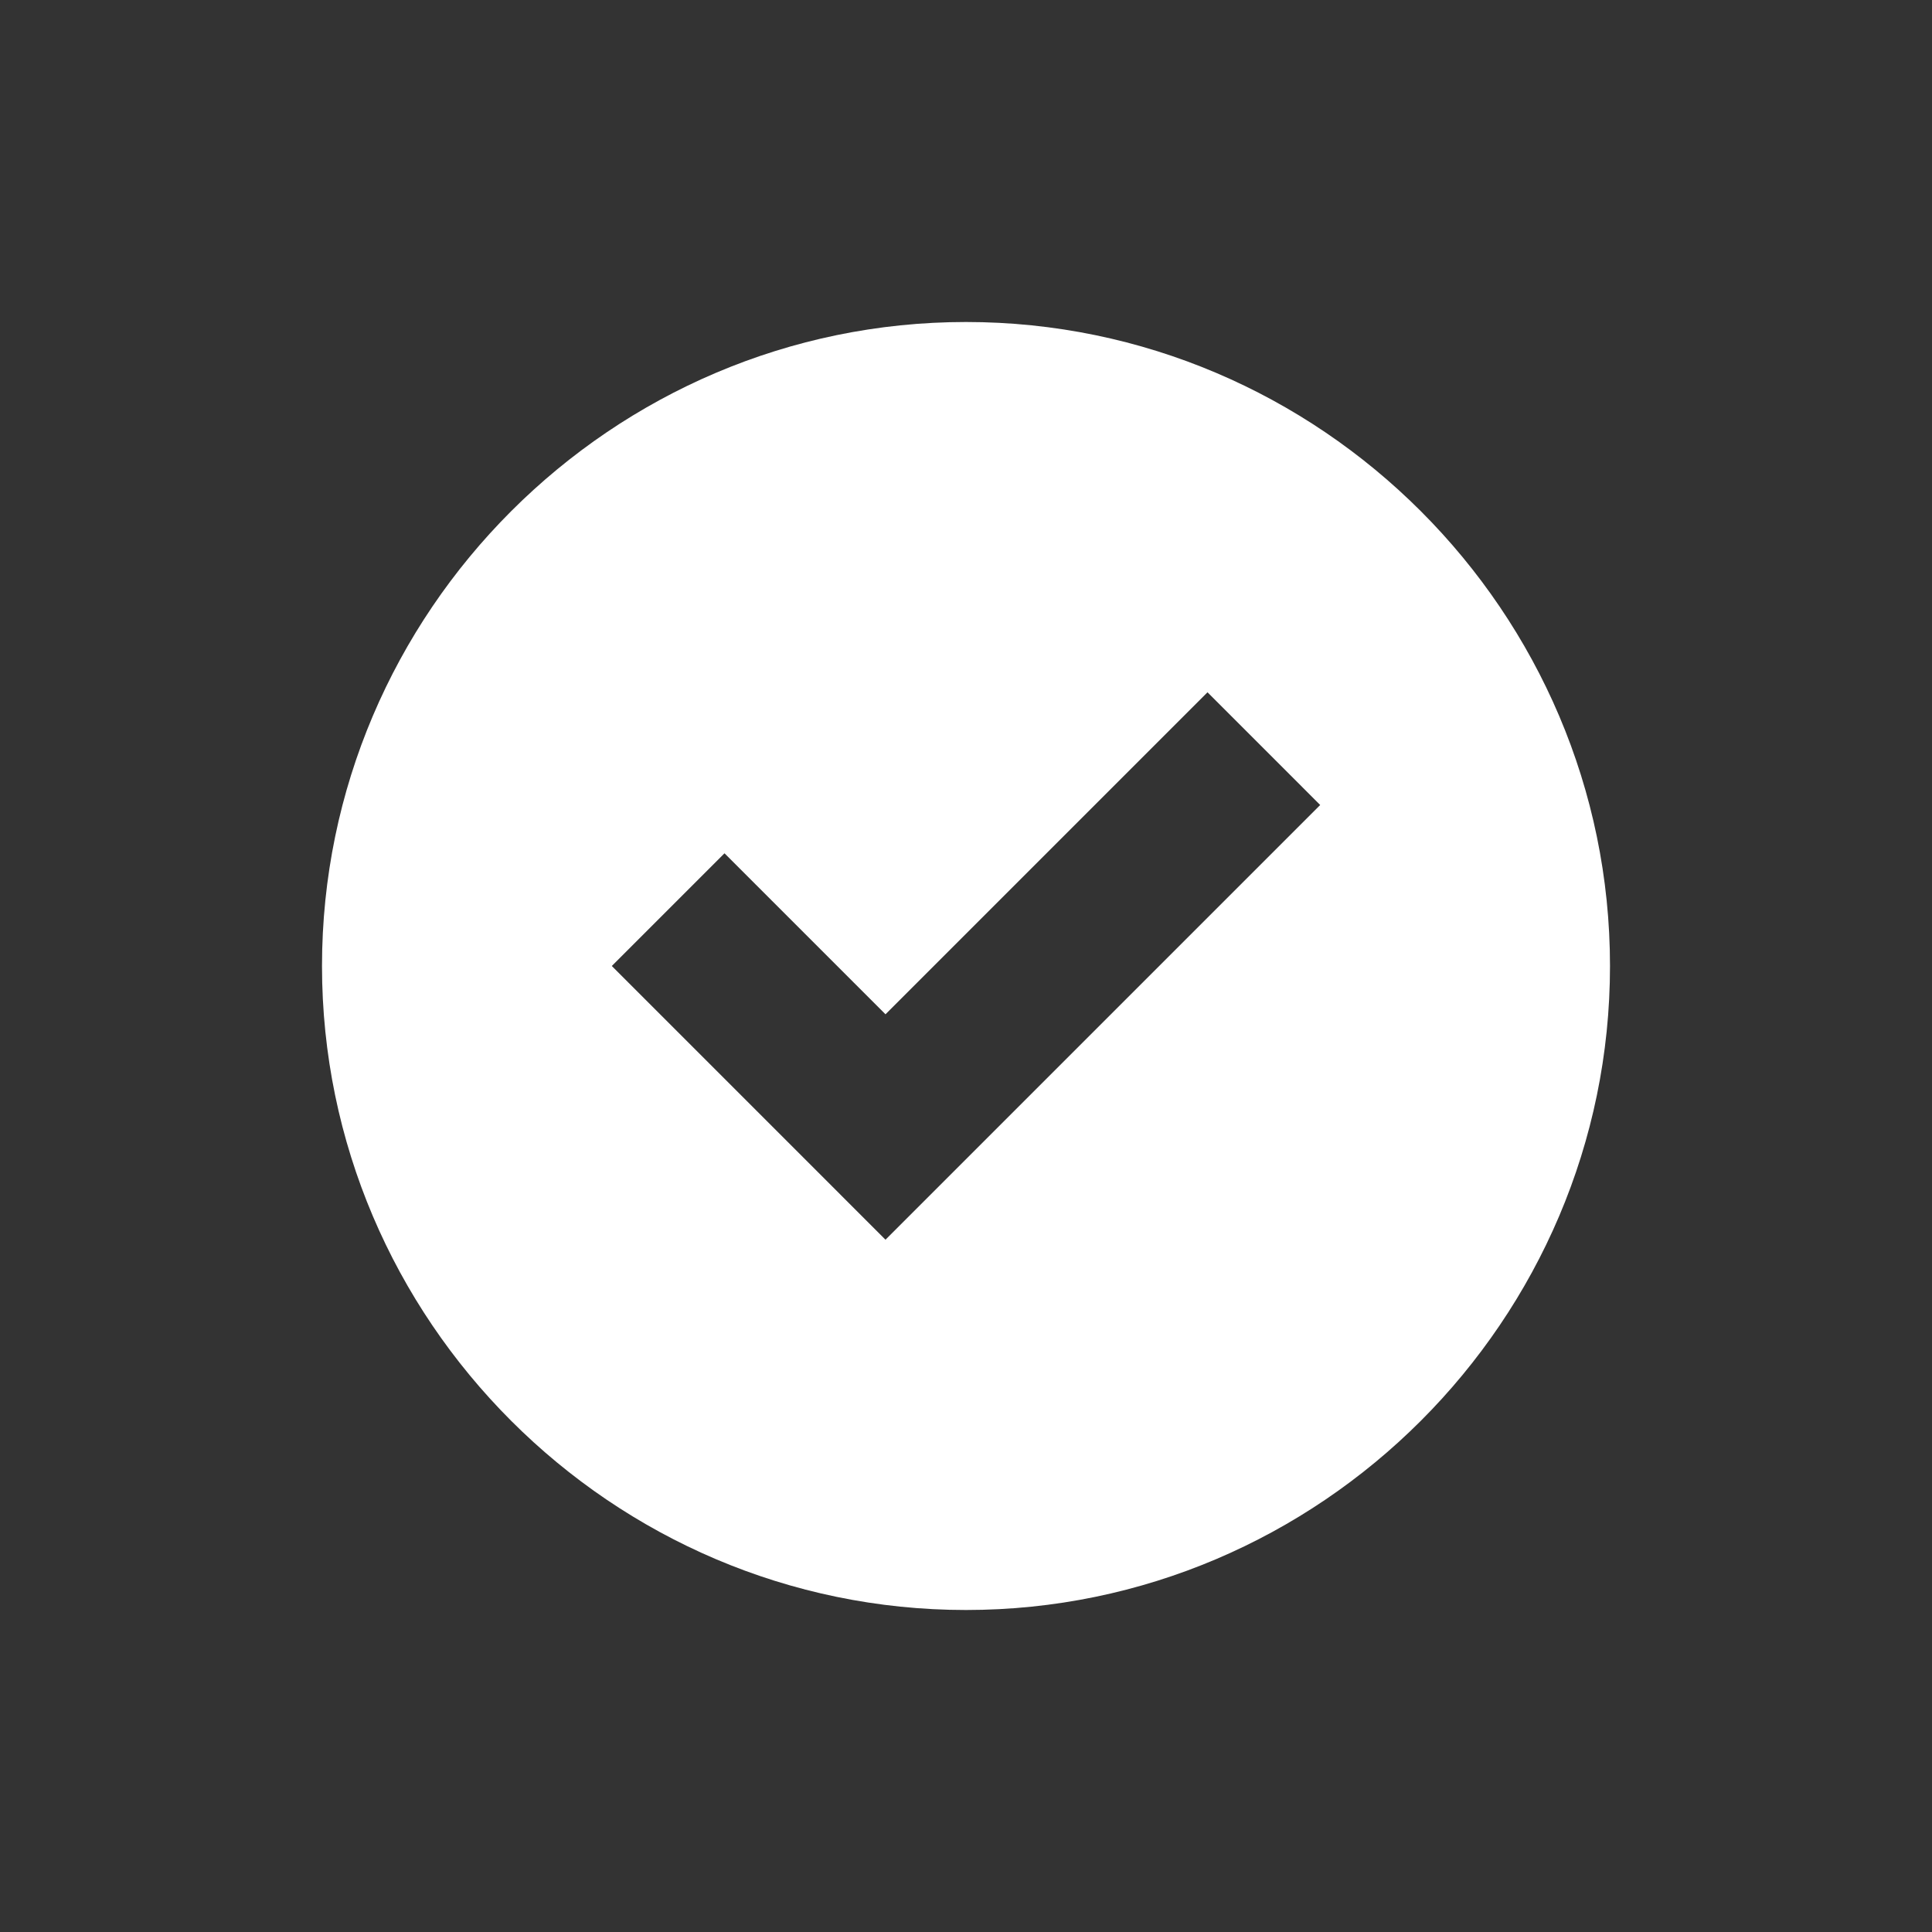 <?xml version="1.0" encoding="UTF-8"?>
<svg width="24px" height="24px" viewBox="0 0 24 24" version="1.1" xmlns="http://www.w3.org/2000/svg" xmlns:xlink="http://www.w3.org/1999/xlink">
    <rect x="0" y="0" width="24" height="24" fill="#333333" stroke="none"/>
    <title>Icons / 24x24 / Light / C Check</title>
    <g id="Icons-/-24x24-/-Light-/-C-Check" stroke="none" stroke-width="1" fill="none" fill-rule="evenodd">
        <g id="Icons-/-24x24-/-Blue-/-C-Check" fill="#FFFFFF">
            <rect id="Bg" opacity="0" x="0" y="0" width="24" height="24"></rect>
            <g id="c-check" transform="translate(4, 4)" fill-rule="nonzero">
                <path d="M8,0 C3.6,0 0,3.6 0,8 C0,12.4 3.6,16 8,16 C12.4,16 16,12.4 16,8 C16,3.6 12.4,0 8,0 Z M7,11.4 L3.6,8 L5,6.6 L7,8.6 L11,4.6 L12.4,6 L7,11.4 Z" id="Shape"></path>
            </g>
        </g>
    </g>
</svg>